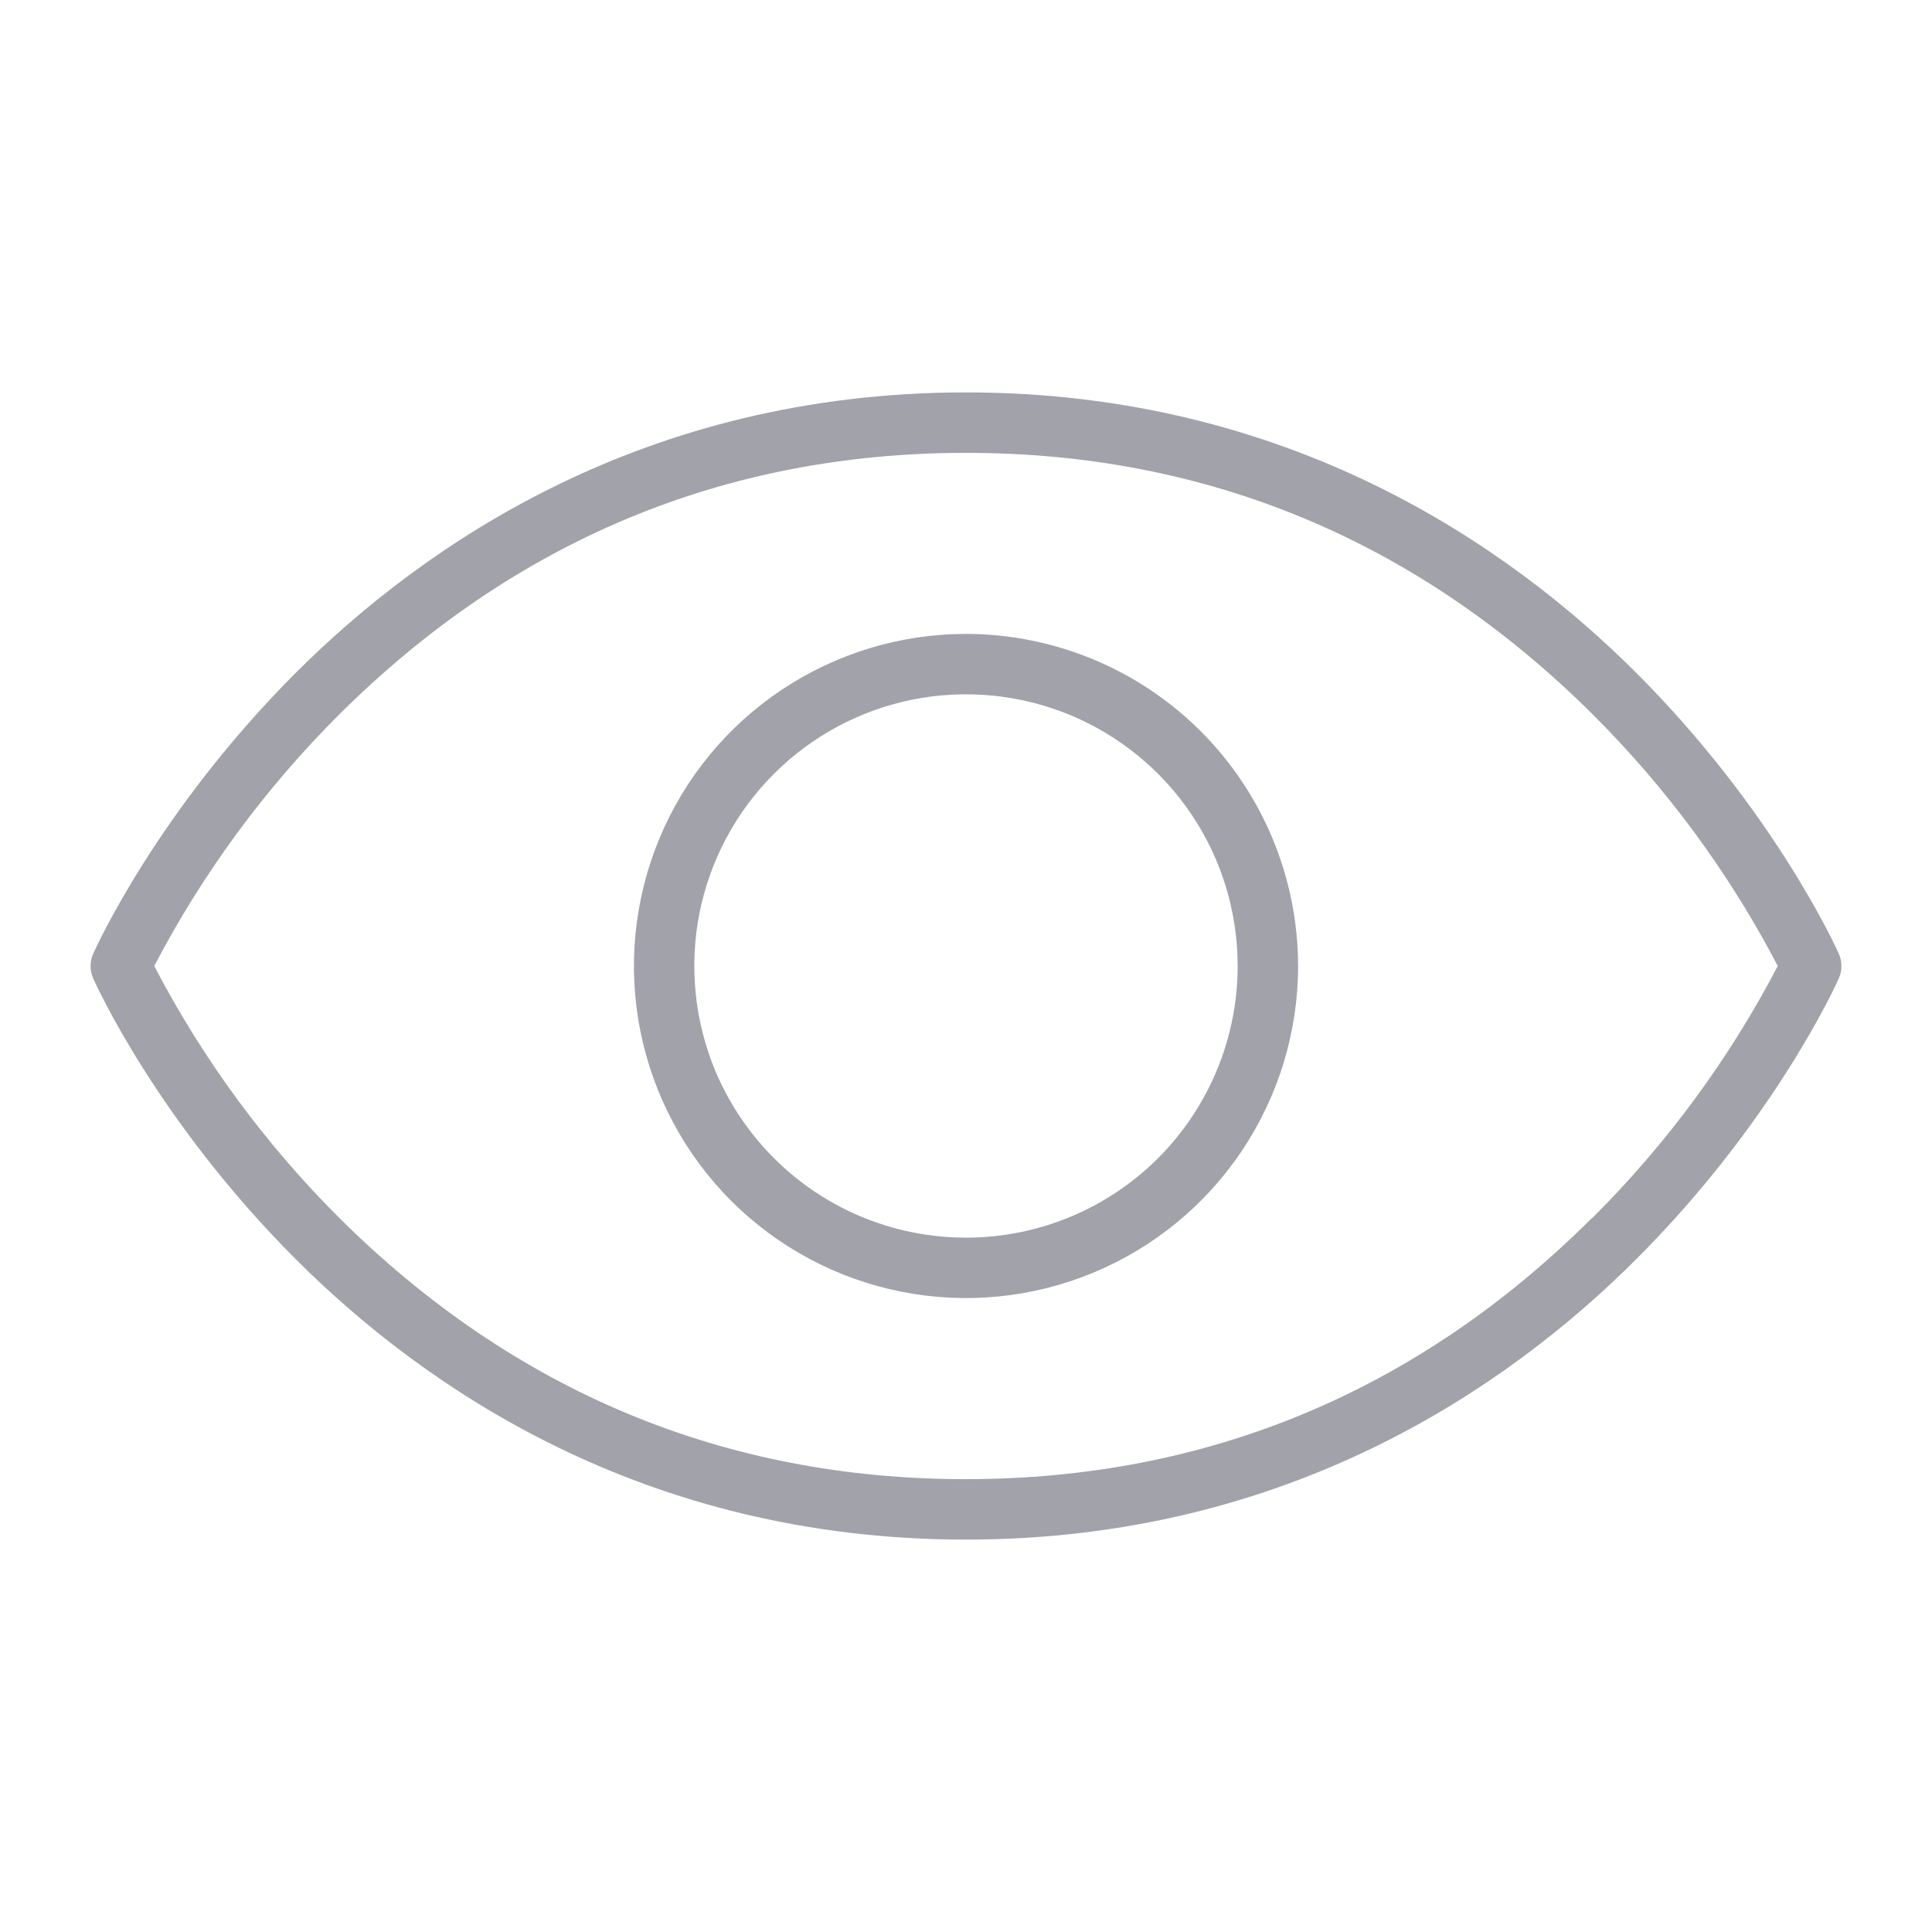 <svg width="18" height="18" viewBox="0 0 18 18" fill="none" xmlns="http://www.w3.org/2000/svg">
<path d="M17.132 8.886C17.108 8.833 16.533 7.558 15.246 6.27C14.053 5.078 12.002 3.656 9 3.656C5.998 3.656 3.947 5.078 2.754 6.27C1.467 7.558 0.892 8.833 0.868 8.886C0.852 8.922 0.844 8.961 0.844 9C0.844 9.04 0.852 9.079 0.868 9.115C0.892 9.169 1.467 10.443 2.754 11.73C3.949 12.925 5.998 14.344 9 14.344C12.002 14.344 14.053 12.923 15.246 11.73C16.533 10.443 17.108 9.169 17.132 9.115C17.148 9.079 17.156 9.04 17.156 9C17.156 8.961 17.148 8.922 17.132 8.886ZM14.833 11.347C13.211 12.964 11.247 13.781 8.997 13.781C6.747 13.781 4.786 12.962 3.161 11.347C2.47 10.658 1.888 9.866 1.437 9C1.889 8.134 2.472 7.342 3.164 6.653C4.789 5.038 6.75 4.219 9 4.219C11.25 4.219 13.211 5.038 14.836 6.653C15.528 7.342 16.111 8.134 16.563 9C16.111 9.866 15.528 10.658 14.836 11.347H14.833ZM9 5.906C8.388 5.906 7.79 6.088 7.281 6.428C6.772 6.768 6.376 7.251 6.142 7.816C5.908 8.381 5.846 9.003 5.966 9.604C6.085 10.204 6.38 10.755 6.812 11.188C7.245 11.62 7.796 11.915 8.396 12.034C8.997 12.154 9.619 12.092 10.184 11.858C10.749 11.624 11.232 11.228 11.572 10.719C11.912 10.21 12.094 9.612 12.094 9C12.093 8.18 11.767 7.393 11.187 6.813C10.607 6.233 9.82 5.907 9 5.906ZM9 11.531C8.499 11.531 8.01 11.383 7.594 11.105C7.177 10.826 6.853 10.431 6.661 9.969C6.47 9.506 6.42 8.997 6.517 8.506C6.615 8.015 6.856 7.564 7.21 7.21C7.564 6.856 8.015 6.615 8.506 6.517C8.997 6.42 9.506 6.47 9.969 6.661C10.431 6.853 10.826 7.177 11.105 7.594C11.383 8.01 11.531 8.499 11.531 9C11.531 9.671 11.264 10.315 10.79 10.79C10.315 11.265 9.671 11.531 9 11.531Z" fill="#A1A2AA"/>
</svg>
